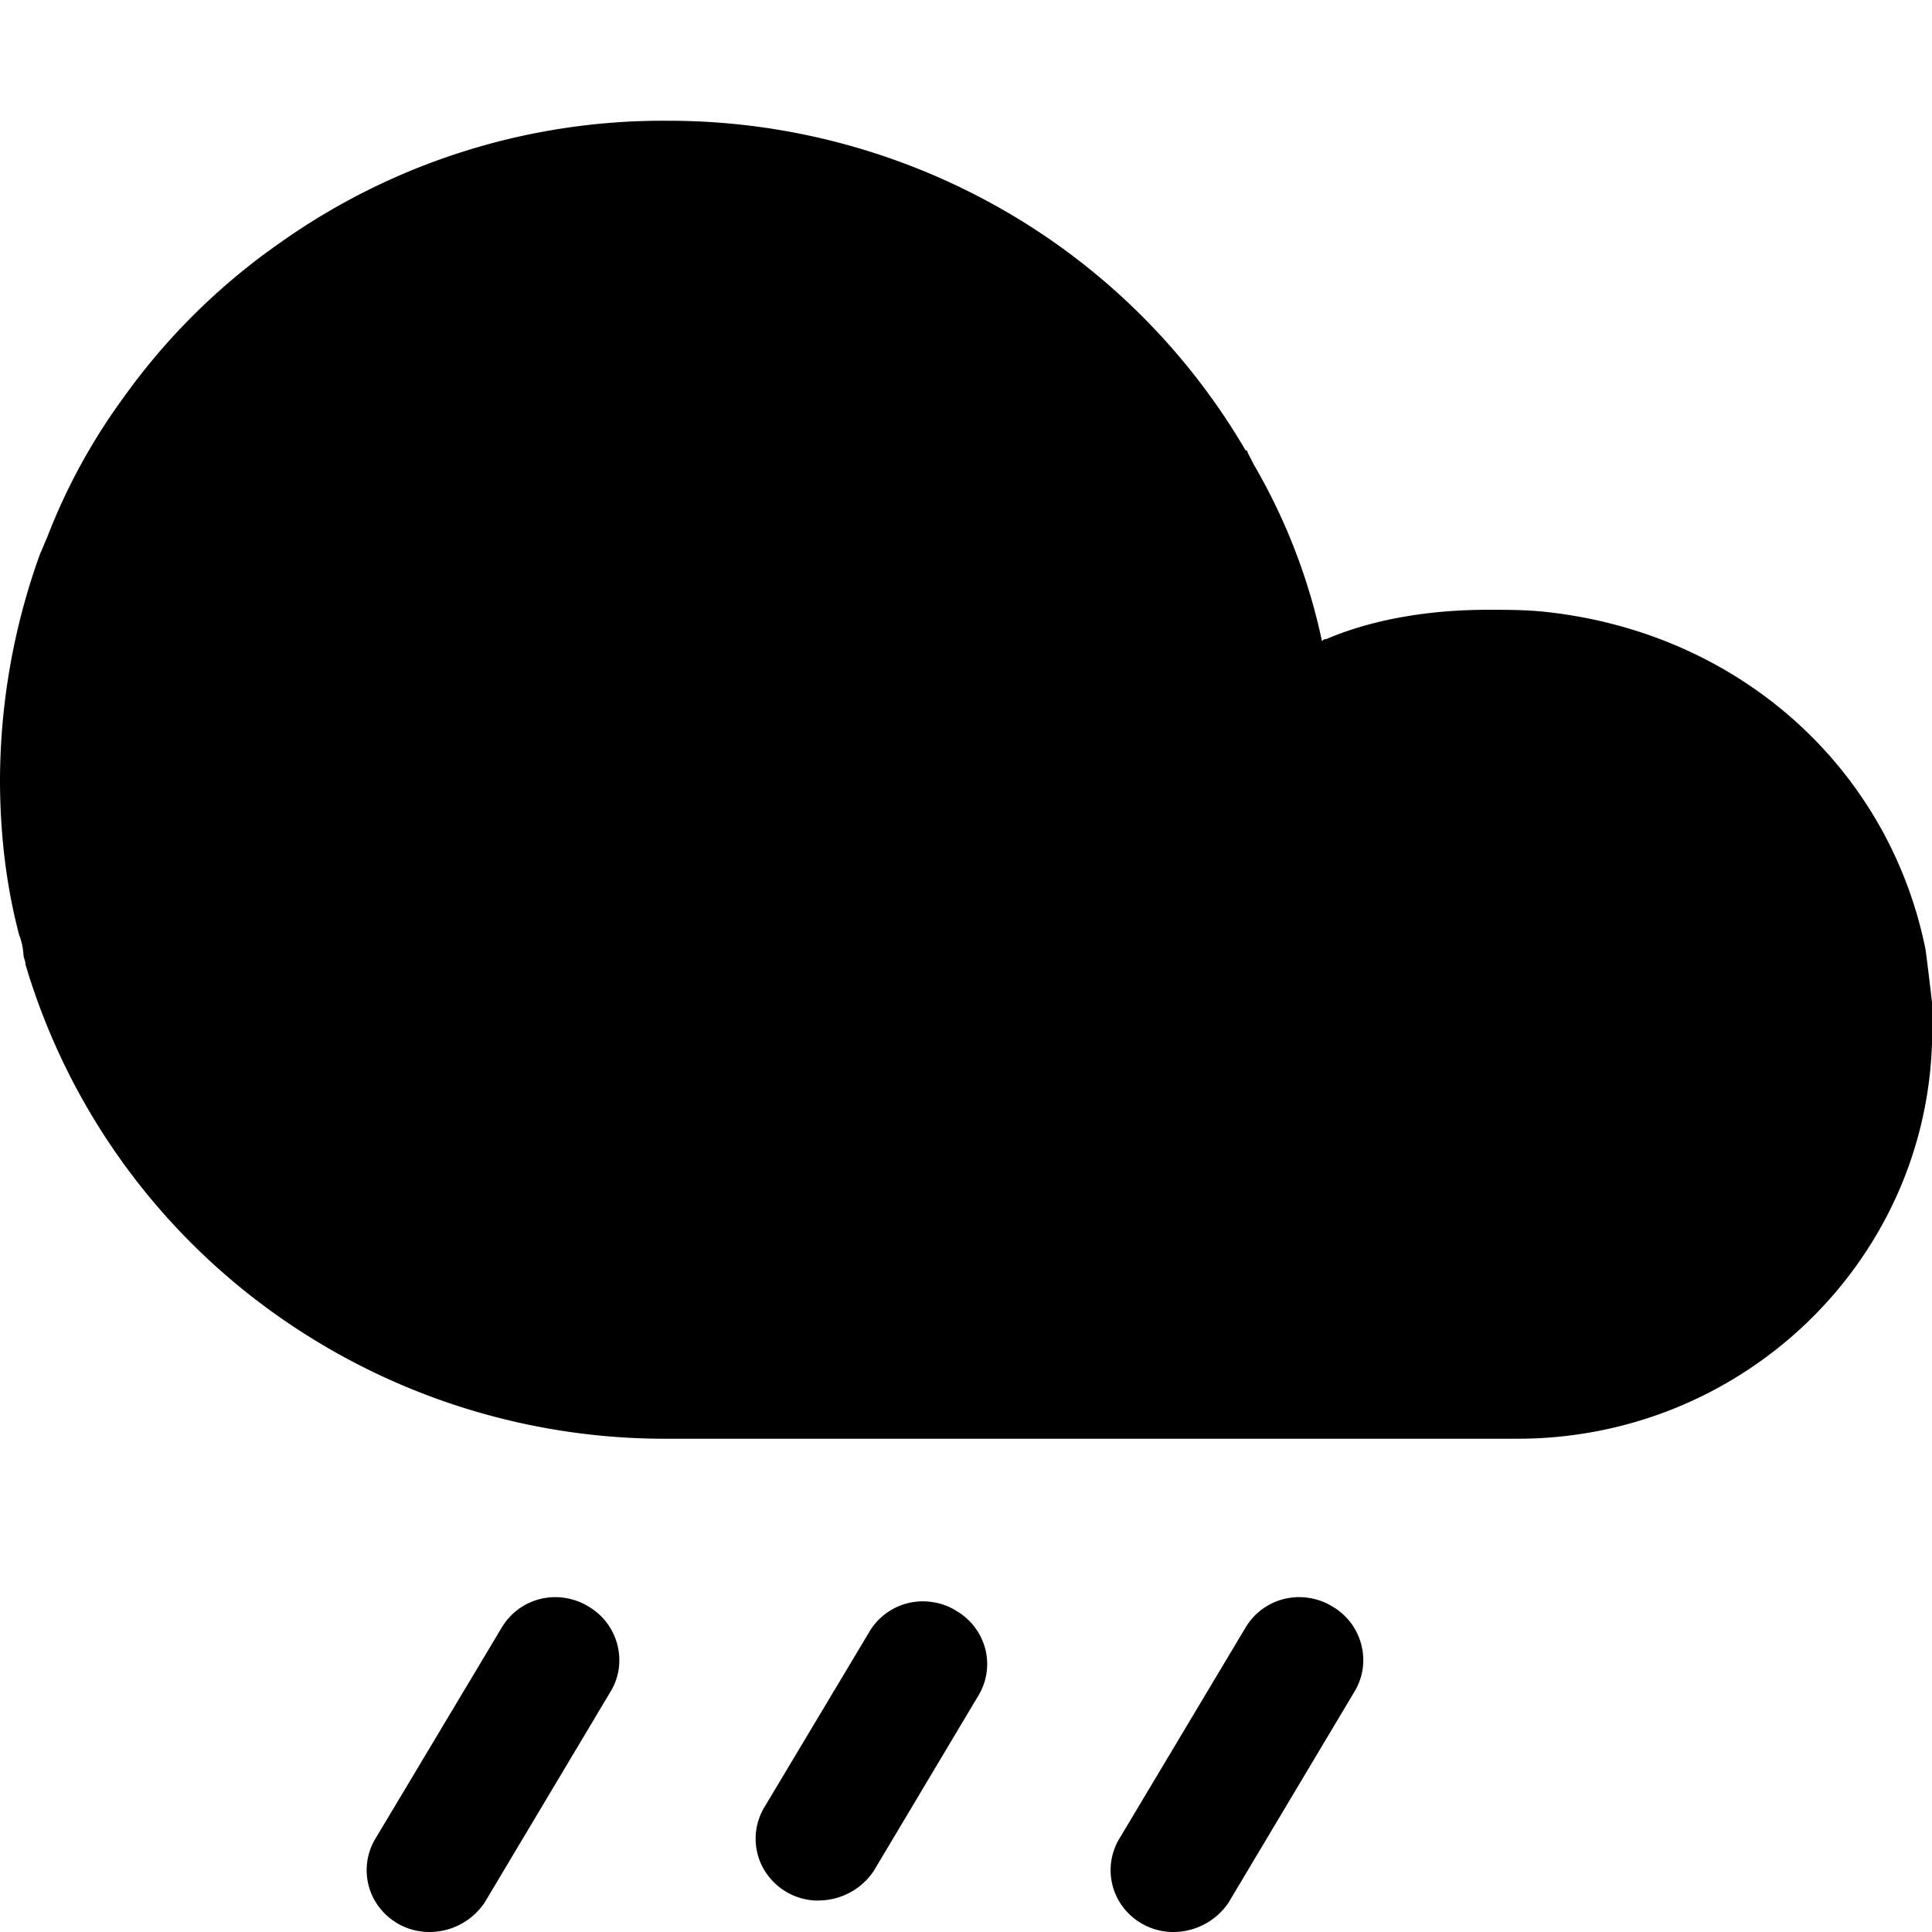 <svg xmlns="http://www.w3.org/2000/svg" width="16" height="16" fill="currentColor" class="qi-2550" viewBox="0 0 16 16">
  <path d="M6.776 15.74a.523.523 0 0 1-.453-.264.507.507 0 0 1 .013-.519l.863-1.442a.514.514 0 0 1 .53-.246c.068.01.133.035.192.072a.516.516 0 0 1 .24.32.506.506 0 0 1-.065.392l-.861 1.443a.552.552 0 0 1-.459.243ZM16 8.647V8.3c-.017-.145-.034-.29-.053-.434-.3-1.495-1.531-2.625-3.15-2.799-.16-.017-.318-.017-.476-.017-.458 0-.933.07-1.338.243-.017 0-.017 0-.035.017a4.933 4.933 0 0 0-.563-1.46l-.053-.103s0-.018-.017-.018a5.488 5.488 0 0 0-2.024-2A5.57 5.57 0 0 0 5.527 1a5.479 5.479 0 0 0-3.204 1.008 5.352 5.352 0 0 0-1.302 1.287 5 5 0 0 0-.634 1.164c-.017.035-.035.087-.053.122A5.545 5.545 0 0 0 0 6.457c0 .453.053.887.159 1.287.02.05.031.103.035.157 0 .034.017.052.017.086a5.457 5.457 0 0 0 1.973 2.826 5.564 5.564 0 0 0 3.29 1.102h7.093c1.848 0 3.361-1.442 3.432-3.25L16 8.648ZM9.716 16a.522.522 0 0 1-.453-.263.507.507 0 0 1 .013-.52l1.039-1.738a.516.516 0 0 1 .53-.245.52.52 0 0 1 .192.072.514.514 0 0 1 .247.522.508.508 0 0 1-.072.19l-1.038 1.739a.552.552 0 0 1-.458.243Zm-6.16 0a.522.522 0 0 1-.454-.263.507.507 0 0 1 .013-.52l1.04-1.738a.515.515 0 0 1 .528-.245.52.52 0 0 1 .193.072.515.515 0 0 1 .247.522.507.507 0 0 1-.072.19l-1.038 1.739a.55.55 0 0 1-.458.243Z"/>
</svg>